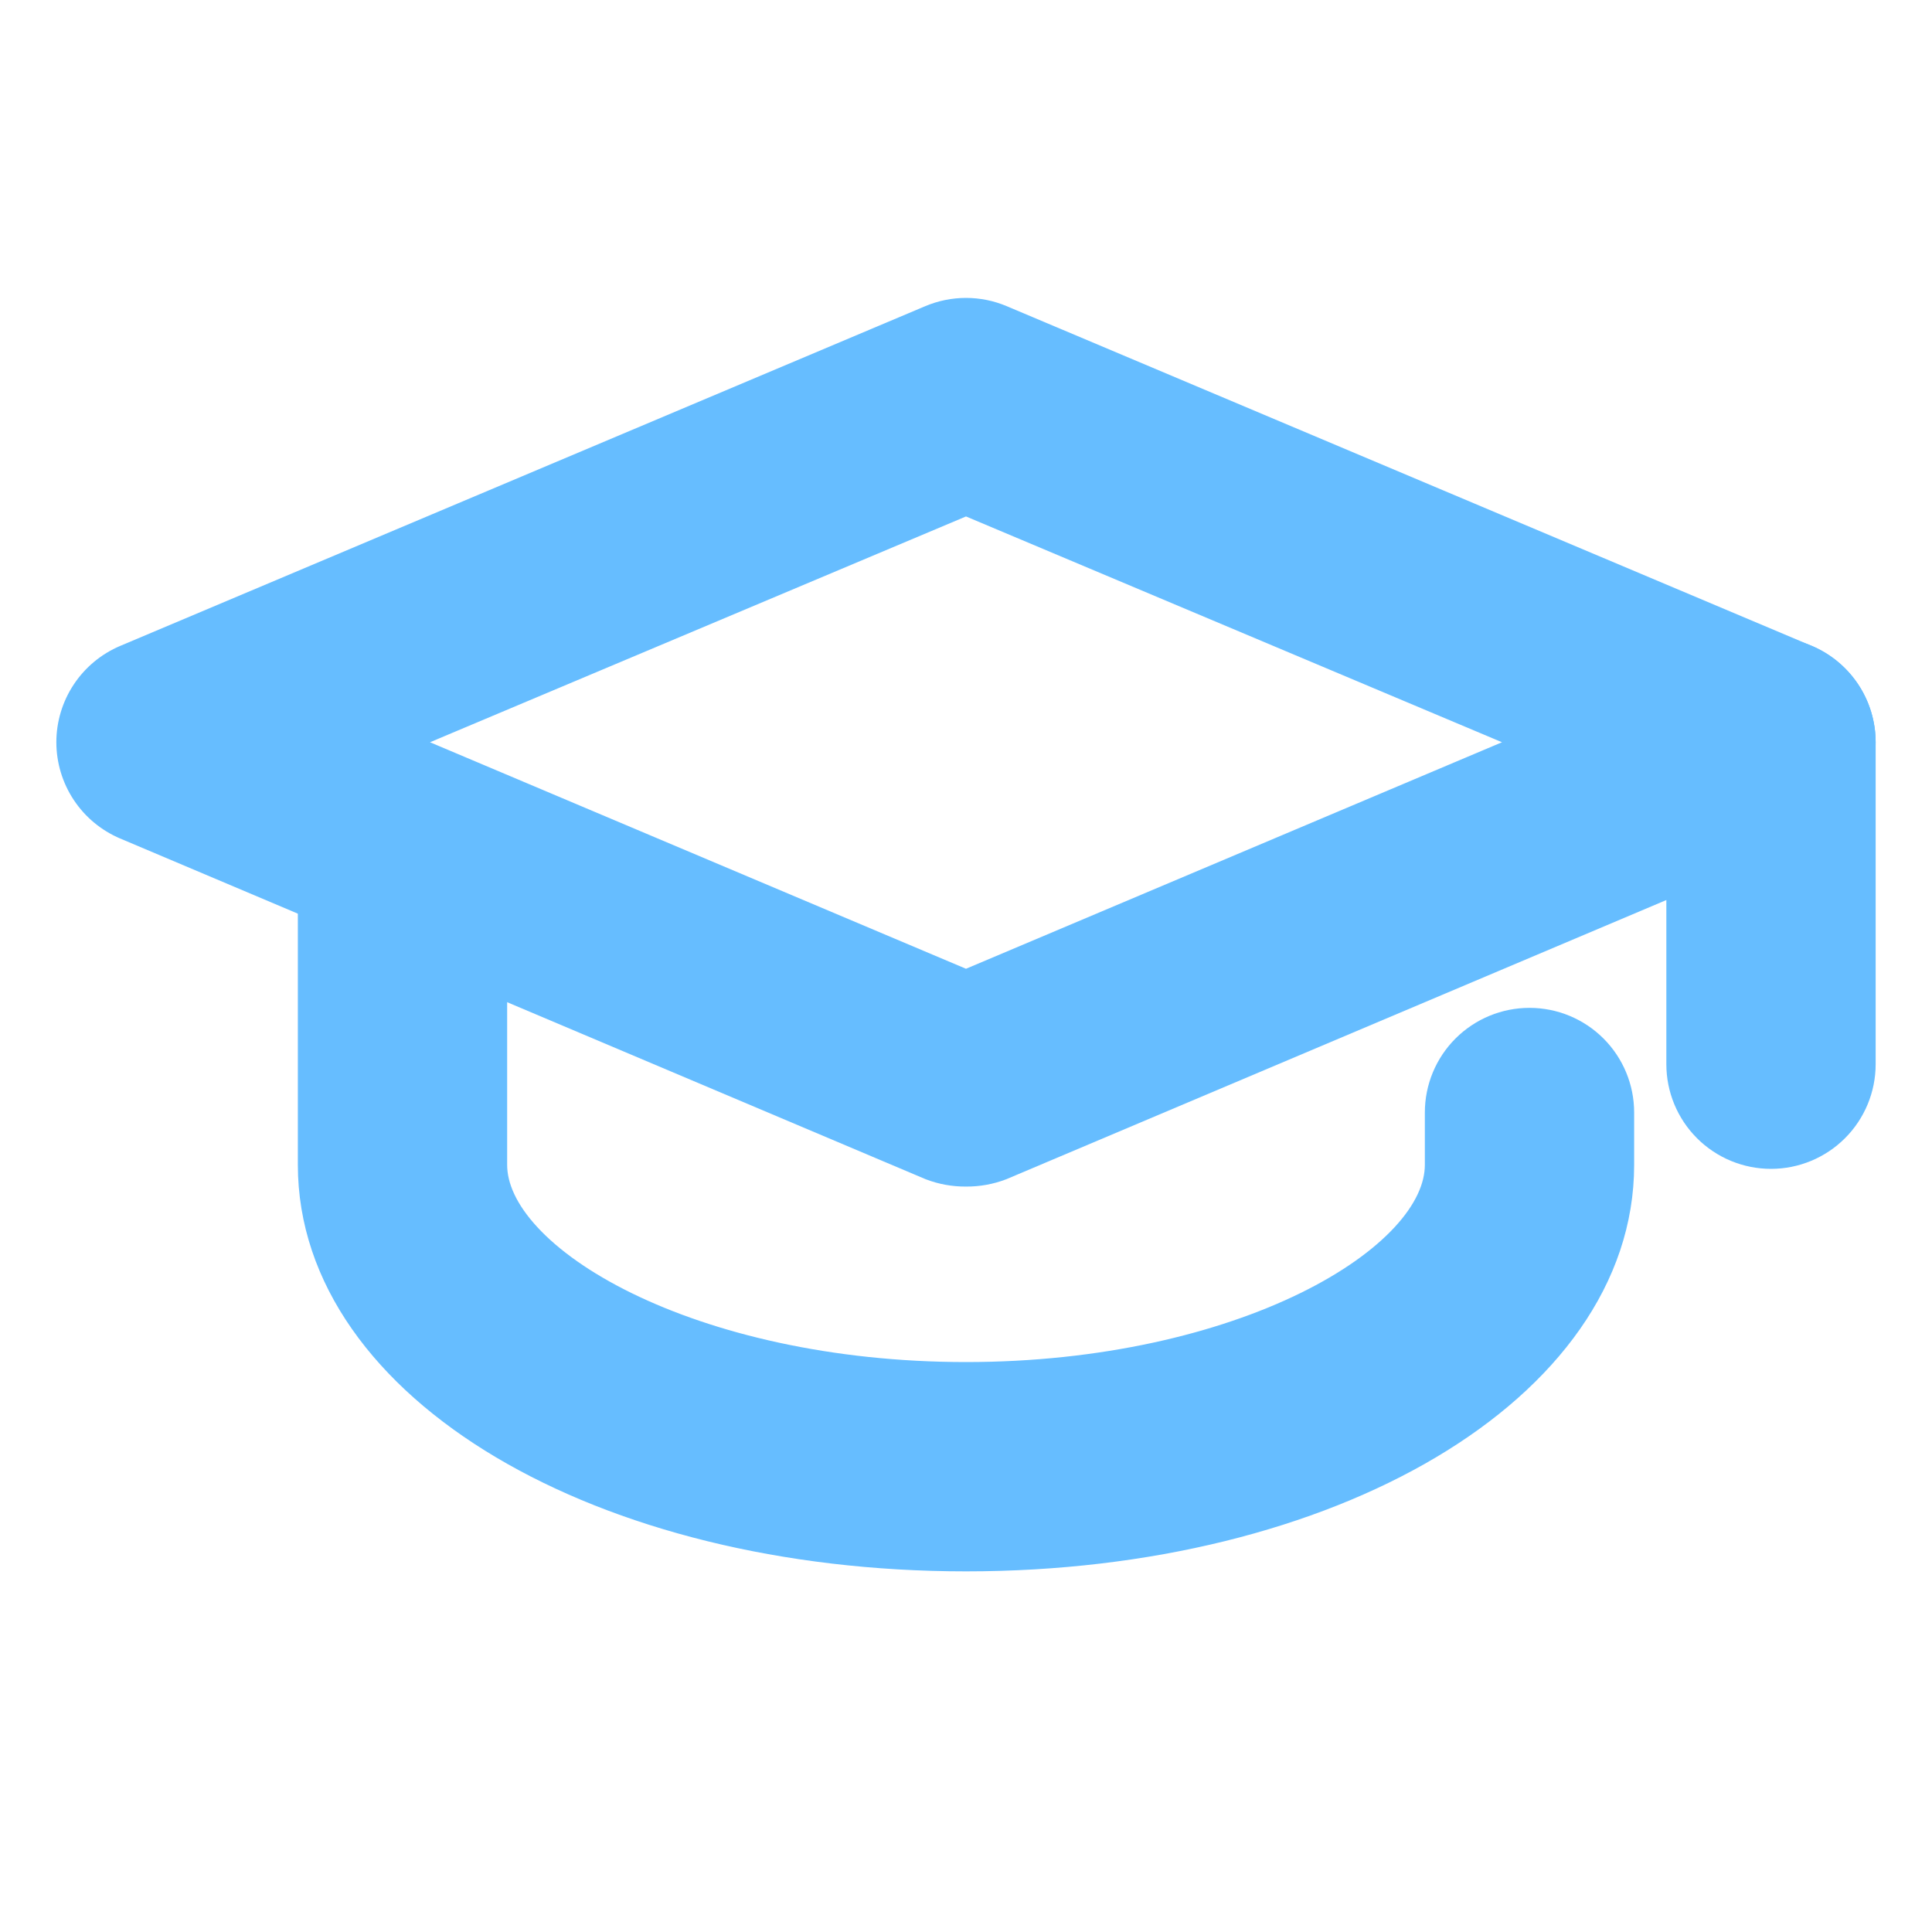 <?xml version="1.0" encoding="UTF-8"?> <svg xmlns="http://www.w3.org/2000/svg" width="800" height="800" viewBox="0 0 800 800" fill="none"> <path d="M385.052 483.605L385.135 483.64L385.22 483.673C389.939 485.47 394.951 486.372 400 486.334C405.048 486.372 410.06 485.47 414.779 483.673L414.864 483.64L414.948 483.605L748.281 342.605L748.283 342.604C755.212 339.67 761.123 334.761 765.282 328.49C769.44 322.218 771.66 314.862 771.666 307.338V307.329C771.66 299.805 769.44 292.449 765.282 286.177C761.123 279.906 755.212 274.997 748.283 272.063L748.277 272.06L414.95 131.396C414.949 131.396 414.948 131.395 414.948 131.395C410.219 129.393 405.135 128.361 400 128.361C394.864 128.361 389.781 129.393 385.052 131.395C385.051 131.395 385.05 131.396 385.05 131.396L51.722 272.06L51.716 272.063C44.788 274.997 38.876 279.906 34.718 286.177C30.56 292.449 28.339 299.805 28.333 307.329L28.333 307.338C28.339 314.862 30.56 322.218 34.718 328.49C38.876 334.761 44.788 339.67 51.716 342.604L51.718 342.605L385.052 483.605ZM634.805 307.341L400 406.572L165.195 307.341L400 208.426L634.805 307.341Z" fill="#66BDFF" stroke="#66BDFF" stroke-width="10"></path> <path d="M128.333 482.333C128.333 529.252 159.176 570.209 207.99 599.175C256.868 628.179 324.458 645.667 400 645.667C475.542 645.667 543.131 628.179 592.01 599.175C640.823 570.209 671.666 529.252 671.666 482.333V460.667C671.666 450.5 667.628 440.75 660.439 433.561C653.25 426.372 643.5 422.333 633.333 422.333C623.166 422.333 613.416 426.372 606.227 433.561C599.038 440.75 595 450.5 595 460.667V482.333C595 491.478 590.465 501.469 581.155 511.544C571.872 521.591 558.15 531.362 540.674 539.927C505.741 557.047 456.51 569 400 569C343.489 569 294.259 557.047 259.325 539.927C241.849 531.362 228.128 521.591 218.844 511.544C209.534 501.469 205 491.478 205 482.333V359.667C205 349.5 200.961 339.75 193.772 332.561C186.583 325.372 176.833 321.333 166.666 321.333C156.5 321.333 146.749 325.372 139.561 332.561C132.372 339.75 128.333 349.5 128.333 359.667V482.333Z" fill="#66BDFF" stroke="#66BDFF" stroke-width="10"></path> <path d="M706.228 467.772C713.416 474.961 723.167 479 733.333 479C743.5 479 753.25 474.961 760.439 467.772C767.628 460.584 771.667 450.833 771.667 440.667V307.333C771.667 297.167 767.628 287.416 760.439 280.228C753.25 273.039 743.5 269 733.333 269C723.167 269 713.416 273.039 706.228 280.228C699.039 287.416 695 297.167 695 307.333V440.667C695 450.833 699.039 460.584 706.228 467.772Z" fill="#66BDFF" stroke="#66BDFF" stroke-width="10"></path> </svg> 
